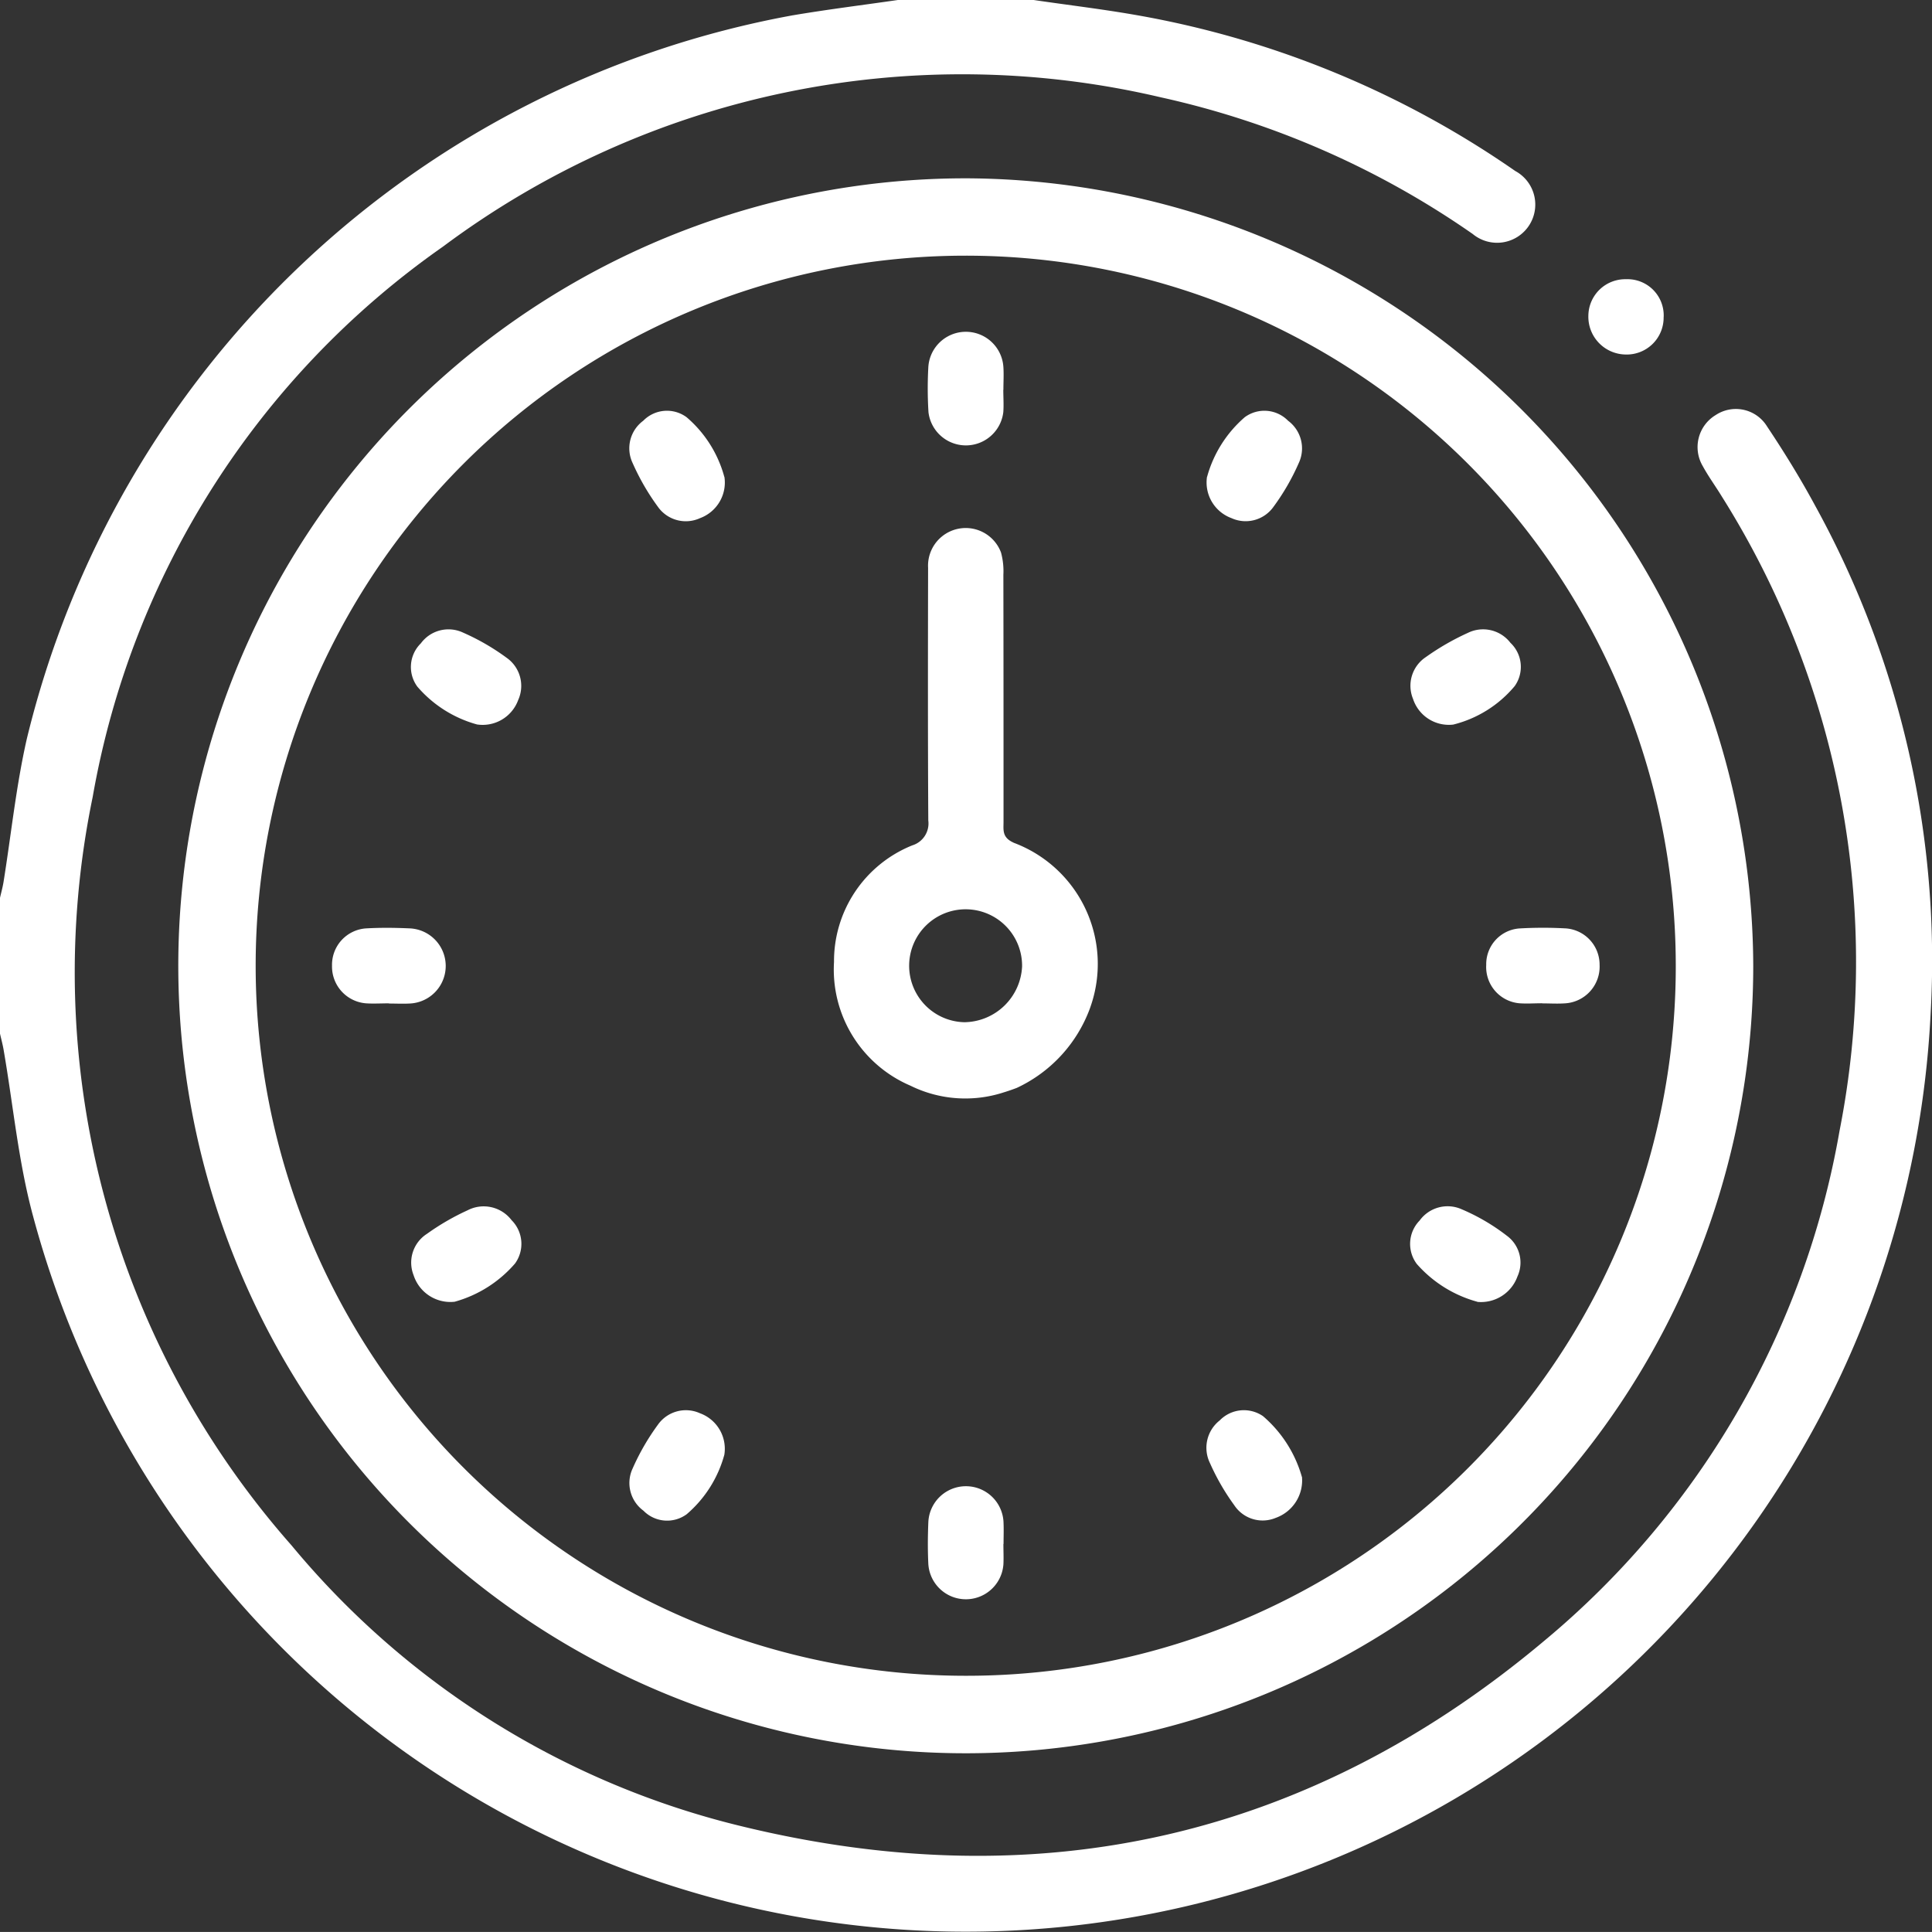 <svg id="Group_324" data-name="Group 324" xmlns="http://www.w3.org/2000/svg" xmlns:xlink="http://www.w3.org/1999/xlink" width="75.884" height="75.882" viewBox="0 0 75.884 75.882">
  <rect x="0" y="0" width="75.884" height="75.882" fill="#333333" stroke="none"/>
  <defs>
    <clipPath id="clip-path">
      <rect id="Rectangle_197" data-name="Rectangle 197" width="75.884" height="75.882" fill="#fff"/>
    </clipPath>
  </defs>
  <g id="Group_323" data-name="Group 323" clip-path="url(#clip-path)">
    <path id="Path_6916" data-name="Path 6916" d="M40.6,0c1.359.2,2.724.361,4.075.6A37.341,37.341,0,0,1,59.515,6.716a1.5,1.5,0,1,1-1.671,2.474A34.378,34.378,0,0,0,45.6,3.824,34.1,34.1,0,0,0,17.4,9.686,33.413,33.413,0,0,0,3.641,31.3a34.008,34.008,0,0,0,7.811,29.4A33.025,33.025,0,0,0,29.176,71.742c11.685,2.832,22.265.448,31.491-7.306A33.51,33.51,0,0,0,72.252,44.419,34.317,34.317,0,0,0,67.628,19.5c-.244-.4-.523-.78-.747-1.191a1.468,1.468,0,0,1,.506-2.006,1.437,1.437,0,0,1,2.019.447c.668,1,1.306,2.035,1.882,3.1a37.017,37.017,0,0,1,4.54,20A37.937,37.937,0,0,1,1.3,47.772C.722,45.644.52,43.416.142,41.236.105,41.021.048,40.811,0,40.6V35.265c.048-.212.107-.422.141-.637.3-1.87.493-3.764.912-5.607A37.97,37.97,0,0,1,31.112.606C32.491.372,33.88.2,35.265,0Z" fill="#fff"/>
    <path id="Path_6917" data-name="Path 6917" d="M97.243,66.324a30.93,30.93,0,1,1-30.877-30.94,31.037,31.037,0,0,1,30.877,30.94M94.2,66.278A27.889,27.889,0,1,0,66.326,94.2,27.855,27.855,0,0,0,94.2,66.278" transform="translate(-28.38 -28.38)" fill="#fff"/>
    <path id="Path_6918" data-name="Path 6918" d="M318.117,56.881a1.449,1.449,0,0,1-1.5,1.474,1.484,1.484,0,0,1-1.456-1.533,1.449,1.449,0,0,1,1.478-1.424,1.423,1.423,0,0,1,1.48,1.484" transform="translate(-252.774 -44.431)" fill="#fff"/>
    <path id="Path_6919" data-name="Path 6919" d="M172.53,117.114c-.457-.206-.394-.495-.394-.823,0-3.234,0-6.469-.006-9.7a2.784,2.784,0,0,0-.093-.873,1.48,1.48,0,0,0-2.864.6c-.006,3.308-.012,6.617.008,9.925a.9.9,0,0,1-.629.978,4.9,4.9,0,0,0-3.074,4.578,4.961,4.961,0,0,0,3,4.86,4.873,4.873,0,0,0,3.638.273l.016-.006c.026-.008.053-.014.079-.024.148-.046.3-.1.443-.154h0a5.569,5.569,0,0,0,2.88-3.137c.006-.02.01-.03.01-.03a5.08,5.08,0,0,0-3.021-6.467m-1.924,7.053a2.218,2.218,0,1,1,2.266-2.189,2.3,2.3,0,0,1-2.266,2.189" transform="translate(-132.72 -84.017)" fill="#fff"/>
    <path id="Path_6920" data-name="Path 6920" d="M84.1,128.609a4.753,4.753,0,0,1-2.345-1.486,1.3,1.3,0,0,1,.138-1.7,1.347,1.347,0,0,1,1.66-.421,8.985,8.985,0,0,1,1.716.993,1.347,1.347,0,0,1,.447,1.654,1.485,1.485,0,0,1-1.616.96" transform="translate(-65.363 -100.154)" fill="#fff"/>
    <path id="Path_6921" data-name="Path 6921" d="M282.434,243.108a4.871,4.871,0,0,1-2.382-1.486,1.313,1.313,0,0,1,.112-1.706,1.356,1.356,0,0,1,1.66-.438,8.008,8.008,0,0,1,1.771,1.04,1.306,1.306,0,0,1,.411,1.594,1.522,1.522,0,0,1-1.573,1" transform="translate(-224.404 -191.977)" fill="#fff"/>
    <path id="Path_6922" data-name="Path 6922" d="M128.614,84.084a1.49,1.49,0,0,1-.957,1.621A1.341,1.341,0,0,1,126,85.257a9.193,9.193,0,0,1-.992-1.718,1.345,1.345,0,0,1,.419-1.66,1.3,1.3,0,0,1,1.7-.139,4.693,4.693,0,0,1,1.483,2.344" transform="translate(-100.161 -65.354)" fill="#fff"/>
    <path id="Path_6923" data-name="Path 6923" d="M281.558,128.62a1.48,1.48,0,0,1-1.569-1.011,1.351,1.351,0,0,1,.5-1.639,9.886,9.886,0,0,1,1.656-.954,1.354,1.354,0,0,1,1.669.39,1.3,1.3,0,0,1,.169,1.7,4.579,4.579,0,0,1-2.424,1.515" transform="translate(-224.489 -100.159)" fill="#fff"/>
    <path id="Path_6924" data-name="Path 6924" d="M83.317,243.124a1.517,1.517,0,0,1-1.622-1.042,1.341,1.341,0,0,1,.527-1.626,9.525,9.525,0,0,1,1.59-.921,1.376,1.376,0,0,1,1.732.387,1.315,1.315,0,0,1,.136,1.7,4.832,4.832,0,0,1-2.362,1.5" transform="translate(-65.45 -191.996)" fill="#fff"/>
    <path id="Path_6925" data-name="Path 6925" d="M128.615,281.6a4.7,4.7,0,0,1-1.48,2.346,1.3,1.3,0,0,1-1.7-.138,1.347,1.347,0,0,1-.424-1.66,9.147,9.147,0,0,1,.992-1.717,1.343,1.343,0,0,1,1.652-.45,1.485,1.485,0,0,1,.959,1.618" transform="translate(-100.162 -224.472)" fill="#fff"/>
    <path id="Path_6926" data-name="Path 6926" d="M243.135,282.4a1.56,1.56,0,0,1-1.028,1.61,1.335,1.335,0,0,1-1.634-.5,8.992,8.992,0,0,1-.954-1.655,1.365,1.365,0,0,1,.386-1.672,1.323,1.323,0,0,1,1.7-.167,4.909,4.909,0,0,1,1.526,2.384" transform="translate(-191.997 -224.393)" fill="#fff"/>
    <path id="Path_6927" data-name="Path 6927" d="M239.52,84.079A4.761,4.761,0,0,1,241,81.738a1.3,1.3,0,0,1,1.7.139,1.352,1.352,0,0,1,.42,1.662,8.92,8.92,0,0,1-.991,1.717,1.342,1.342,0,0,1-1.654.446,1.492,1.492,0,0,1-.959-1.623" transform="translate(-192.108 -65.352)" fill="#fff"/>
    <path id="Path_6928" data-name="Path 6928" d="M297.073,187.044c-.295,0-.591.022-.884,0a1.429,1.429,0,0,1-1.3-1.506,1.406,1.406,0,0,1,1.3-1.433,16.2,16.2,0,0,1,1.768-.005,1.428,1.428,0,0,1,1.385,1.433,1.445,1.445,0,0,1-1.379,1.515c-.294.019-.589,0-.884,0v0" transform="translate(-236.514 -147.638)" fill="#fff"/>
    <path id="Path_6929" data-name="Path 6929" d="M187.042,68.145c0,.295.022.591,0,.884a1.48,1.48,0,0,1-2.939,0,15.258,15.258,0,0,1-.006-1.767,1.477,1.477,0,0,1,2.949,0c.019.294,0,.589,0,.884h0" transform="translate(-147.635 -52.839)" fill="#fff"/>
    <path id="Path_6930" data-name="Path 6930" d="M187.061,297.146c0,.27.014.541,0,.81a1.478,1.478,0,0,1-2.949-.028c-.026-.539-.022-1.081,0-1.621a1.478,1.478,0,0,1,2.955.028c.011.27,0,.54,0,.81" transform="translate(-147.65 -236.504)" fill="#fff"/>
    <path id="Path_6931" data-name="Path 6931" d="M68.116,187.052c-.295,0-.591.018-.884,0a1.448,1.448,0,0,1-1.346-1.476,1.433,1.433,0,0,1,1.349-1.469c.563-.032,1.13-.025,1.694,0a1.477,1.477,0,0,1,0,2.952c-.269.014-.54,0-.81,0" transform="translate(-52.845 -147.643)" fill="#fff"/>
  </g>
</svg>
